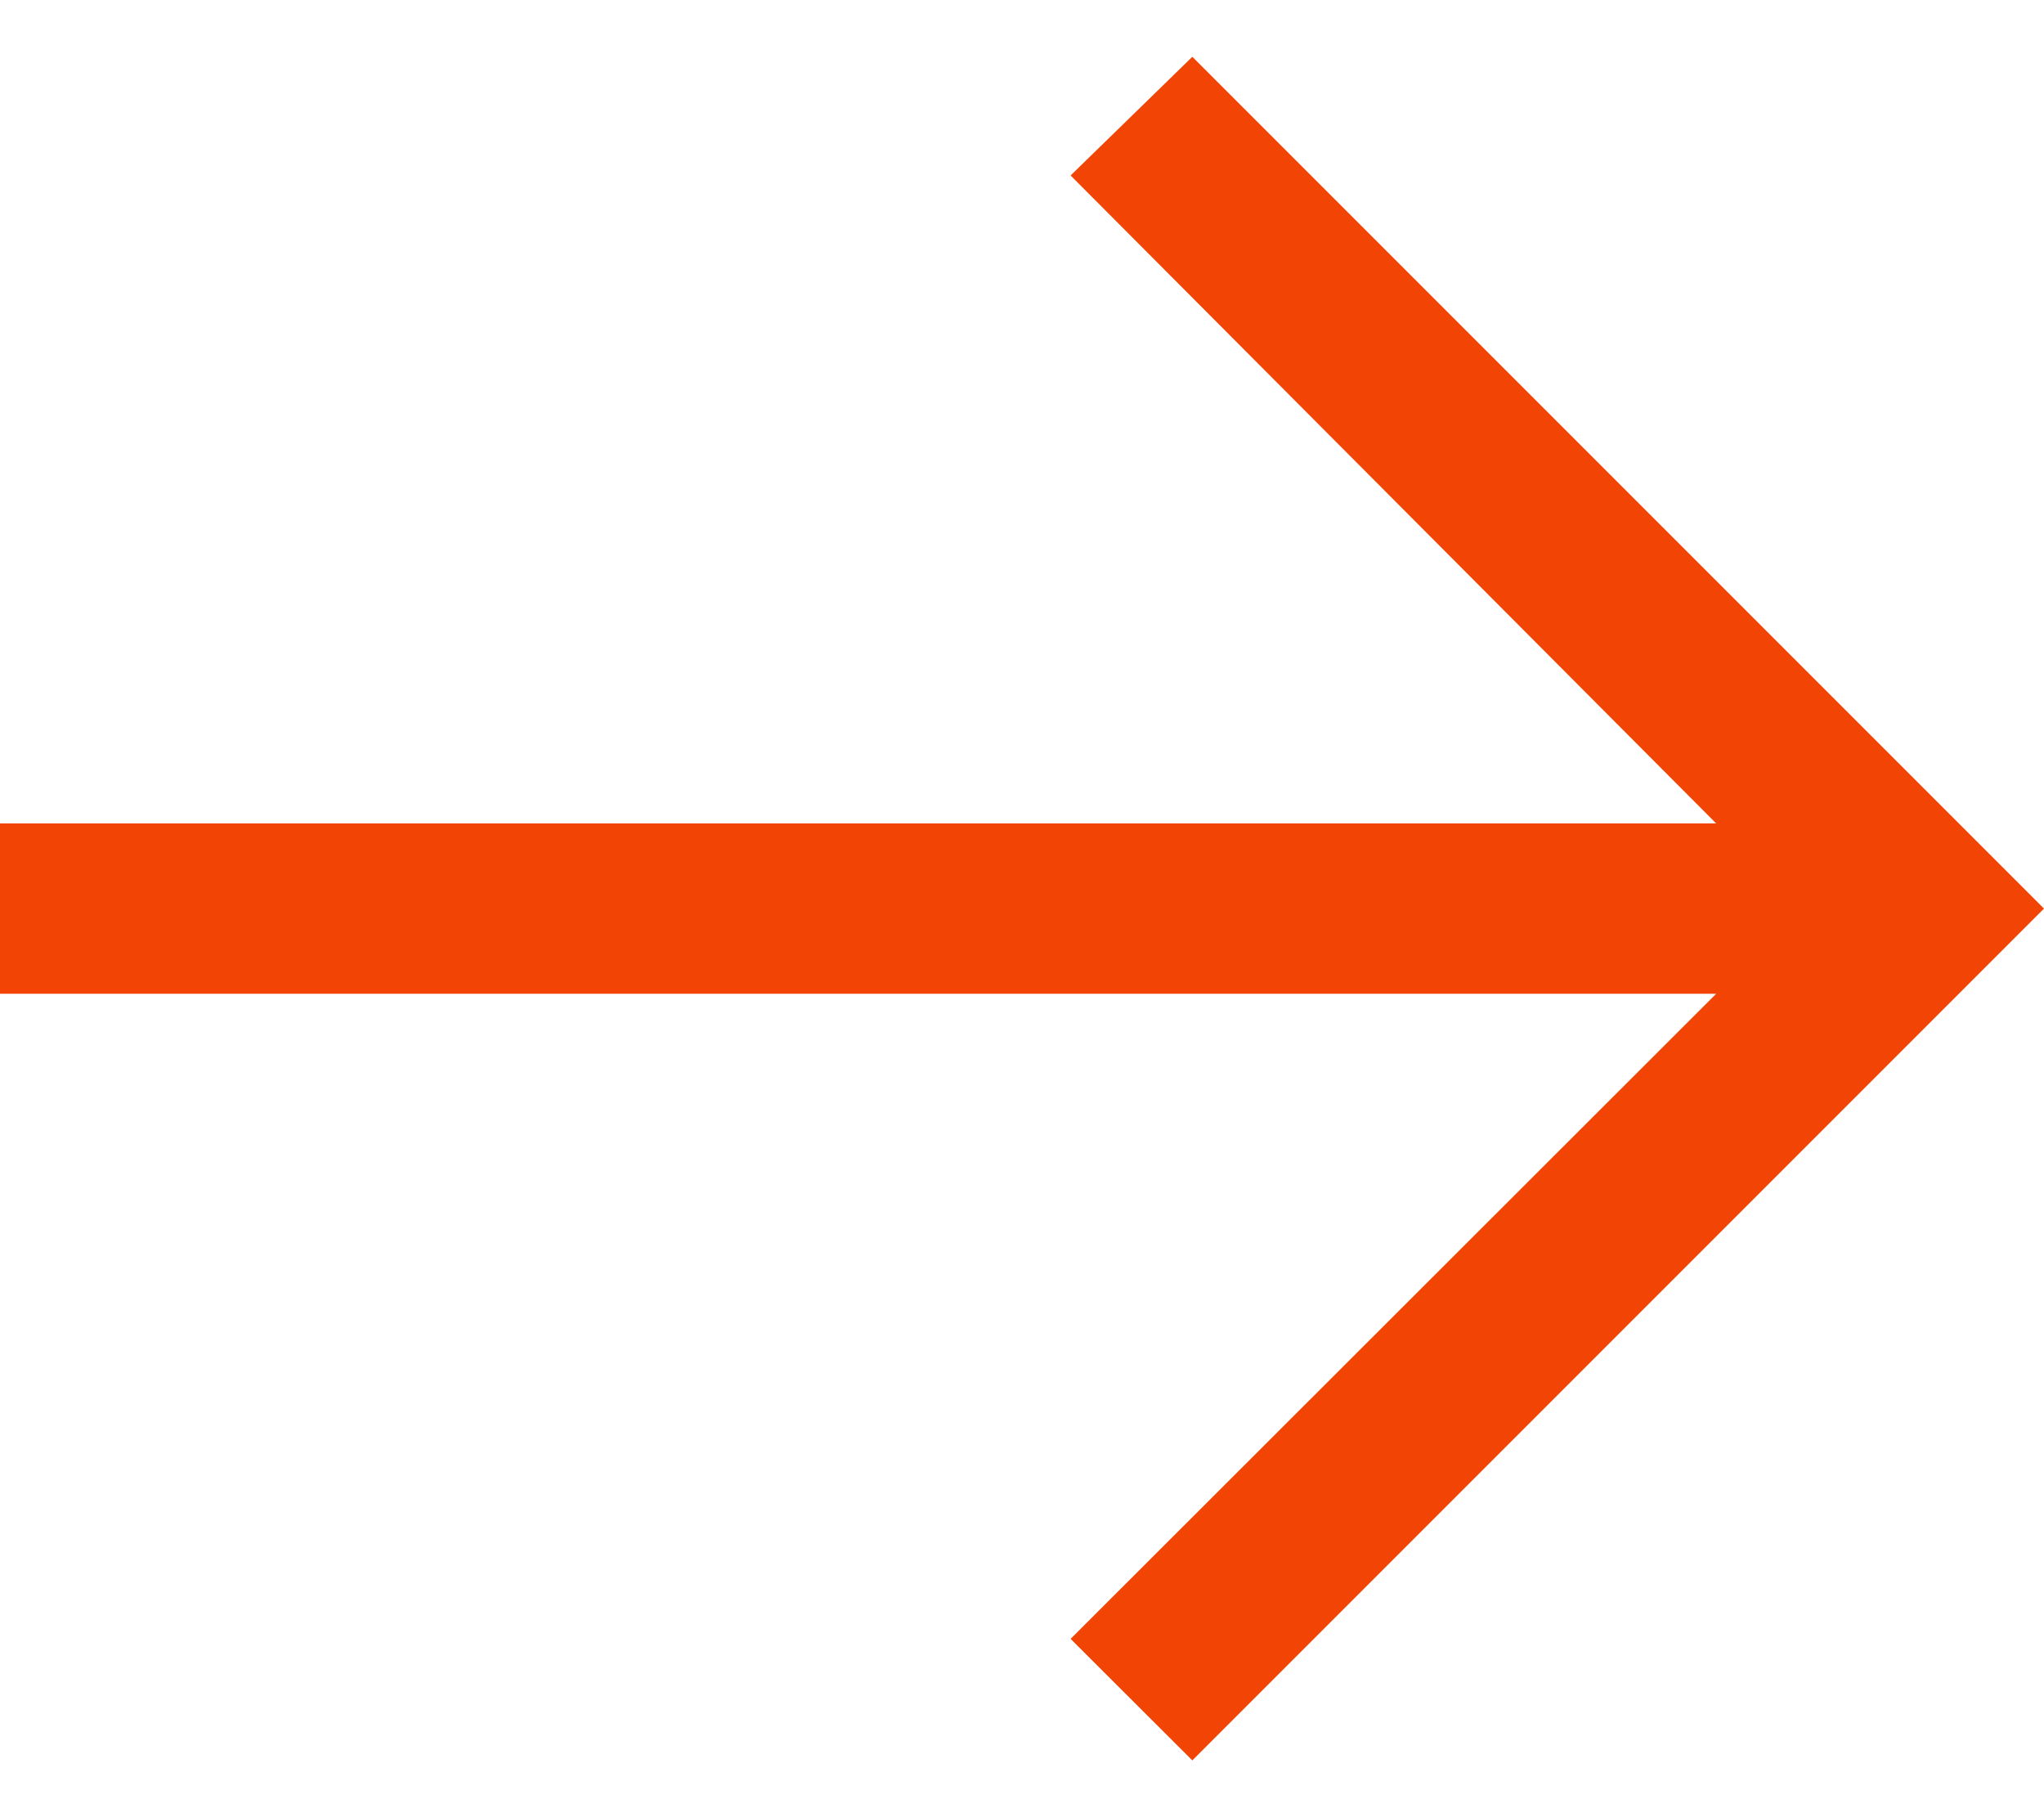 <svg xmlns="http://www.w3.org/2000/svg" width="18" height="16" viewBox="0 0 18 16" fill="none"><path d="M10.5 0.5L9.428 1.545L15.113 7.25H0V8.75H15.113L9.428 14.43L10.5 15.5L18 8L10.5 0.5Z" fill="#F24405"></path></svg>